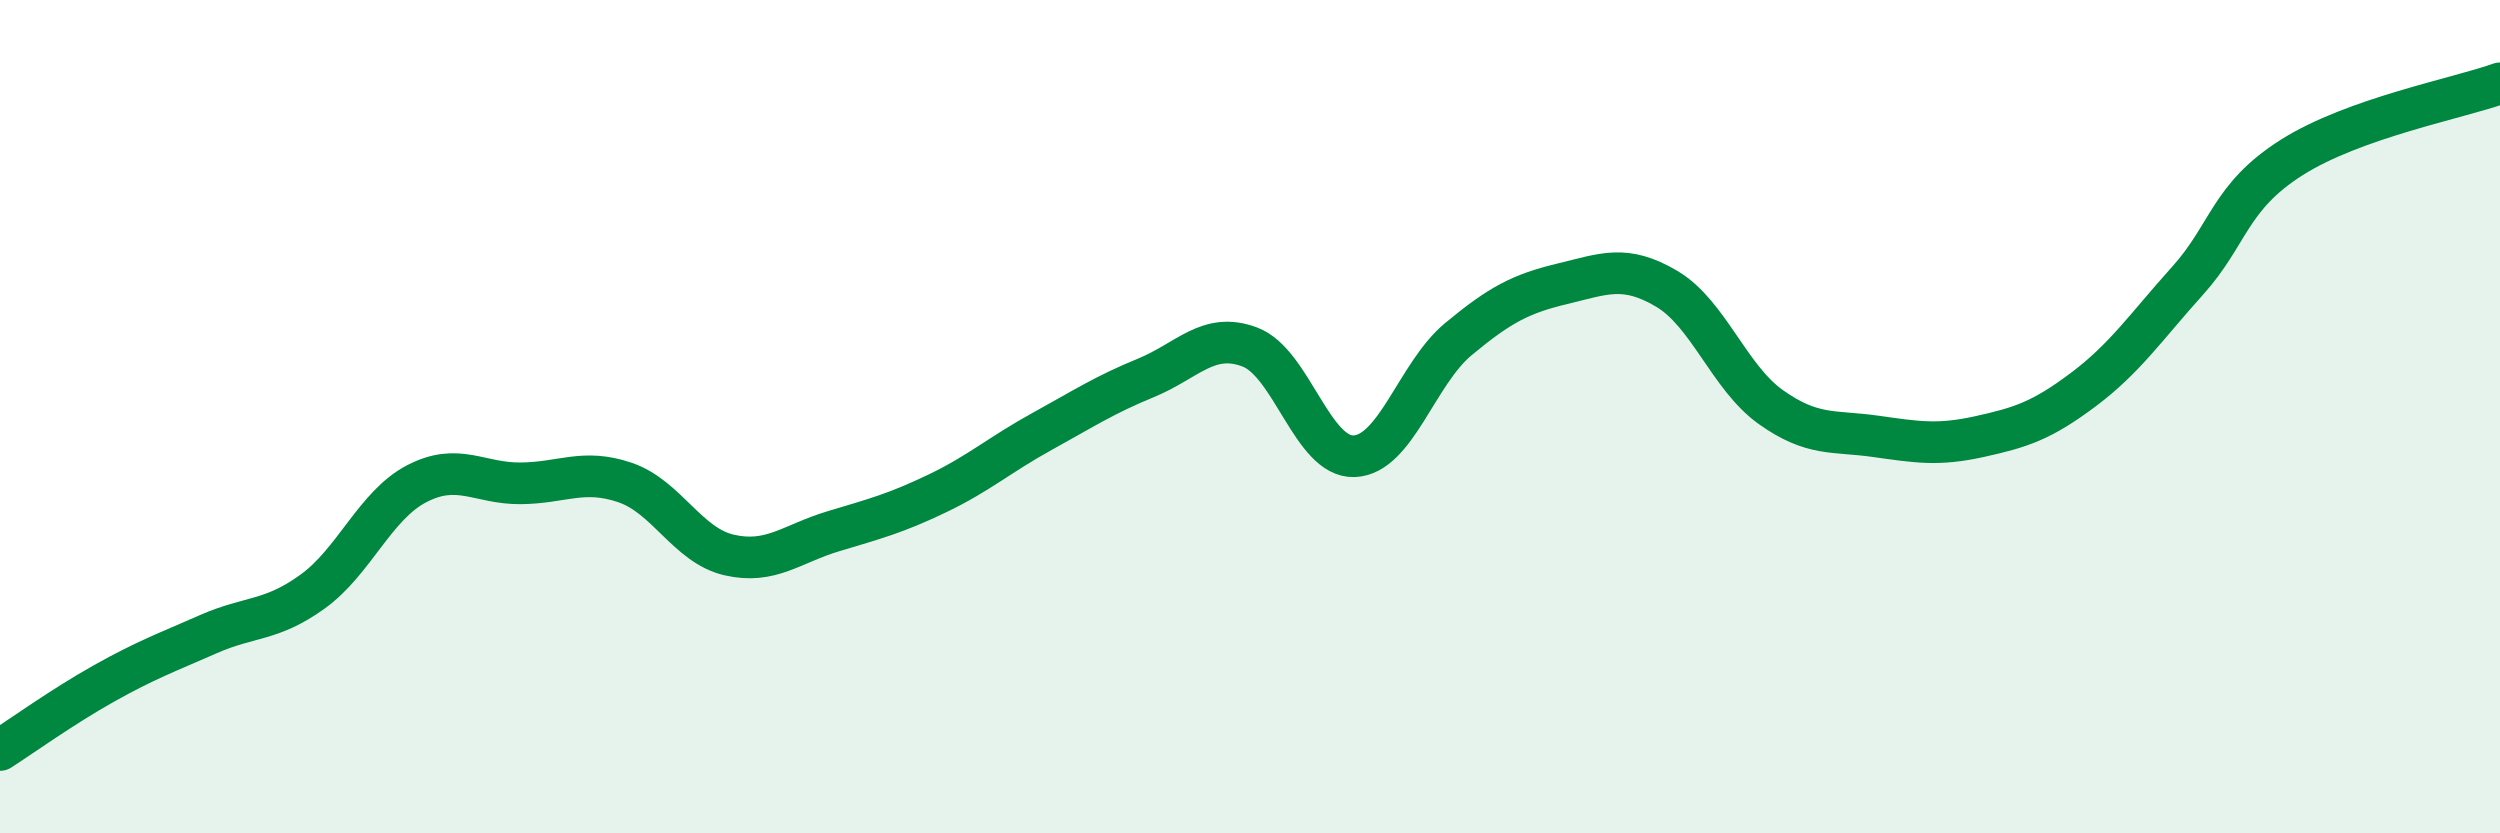 
    <svg width="60" height="20" viewBox="0 0 60 20" xmlns="http://www.w3.org/2000/svg">
      <path
        d="M 0,18 C 0.5,17.68 1.5,16.96 2.5,16.4 C 3.5,15.84 4,15.66 5,15.22 C 6,14.78 6.5,14.92 7.5,14.2 C 8.5,13.48 9,12.13 10,11.61 C 11,11.09 11.5,11.61 12.5,11.6 C 13.5,11.59 14,11.24 15,11.58 C 16,11.92 16.5,13.09 17.5,13.32 C 18.5,13.55 19,13.05 20,12.75 C 21,12.45 21.5,12.32 22.5,11.84 C 23.5,11.36 24,10.91 25,10.36 C 26,9.81 26.5,9.48 27.5,9.07 C 28.5,8.66 29,7.95 30,8.33 C 31,8.71 31.5,10.99 32.5,10.95 C 33.5,10.91 34,8.97 35,8.14 C 36,7.31 36.5,7.05 37.5,6.81 C 38.5,6.57 39,6.34 40,6.93 C 41,7.52 41.5,9.06 42.5,9.77 C 43.5,10.48 44,10.33 45,10.47 C 46,10.61 46.5,10.7 47.5,10.48 C 48.5,10.26 49,10.1 50,9.35 C 51,8.6 51.5,7.85 52.5,6.74 C 53.5,5.63 53.5,4.73 55,3.78 C 56.5,2.83 59,2.36 60,2L60 20L0 20Z"
        fill="#008740"
        opacity="0.1"
        stroke-linecap="round"
        stroke-linejoin="round"
      />
      <path
        d="M 0,18 C 0.5,17.68 1.5,16.96 2.5,16.4 C 3.5,15.84 4,15.66 5,15.22 C 6,14.78 6.5,14.92 7.5,14.2 C 8.5,13.48 9,12.13 10,11.61 C 11,11.09 11.5,11.61 12.5,11.6 C 13.5,11.59 14,11.24 15,11.58 C 16,11.92 16.5,13.09 17.5,13.32 C 18.5,13.55 19,13.05 20,12.75 C 21,12.45 21.5,12.32 22.5,11.84 C 23.5,11.36 24,10.91 25,10.36 C 26,9.81 26.5,9.48 27.5,9.07 C 28.5,8.66 29,7.95 30,8.33 C 31,8.71 31.5,10.99 32.5,10.95 C 33.5,10.91 34,8.97 35,8.14 C 36,7.31 36.5,7.05 37.5,6.81 C 38.5,6.57 39,6.34 40,6.93 C 41,7.52 41.5,9.06 42.5,9.77 C 43.5,10.48 44,10.33 45,10.47 C 46,10.61 46.5,10.7 47.5,10.48 C 48.5,10.26 49,10.1 50,9.35 C 51,8.6 51.5,7.85 52.5,6.74 C 53.5,5.63 53.5,4.73 55,3.78 C 56.5,2.83 59,2.36 60,2"
        stroke="#008740"
        stroke-width="1"
        fill="none"
        stroke-linecap="round"
        stroke-linejoin="round"
      />
    </svg>
  